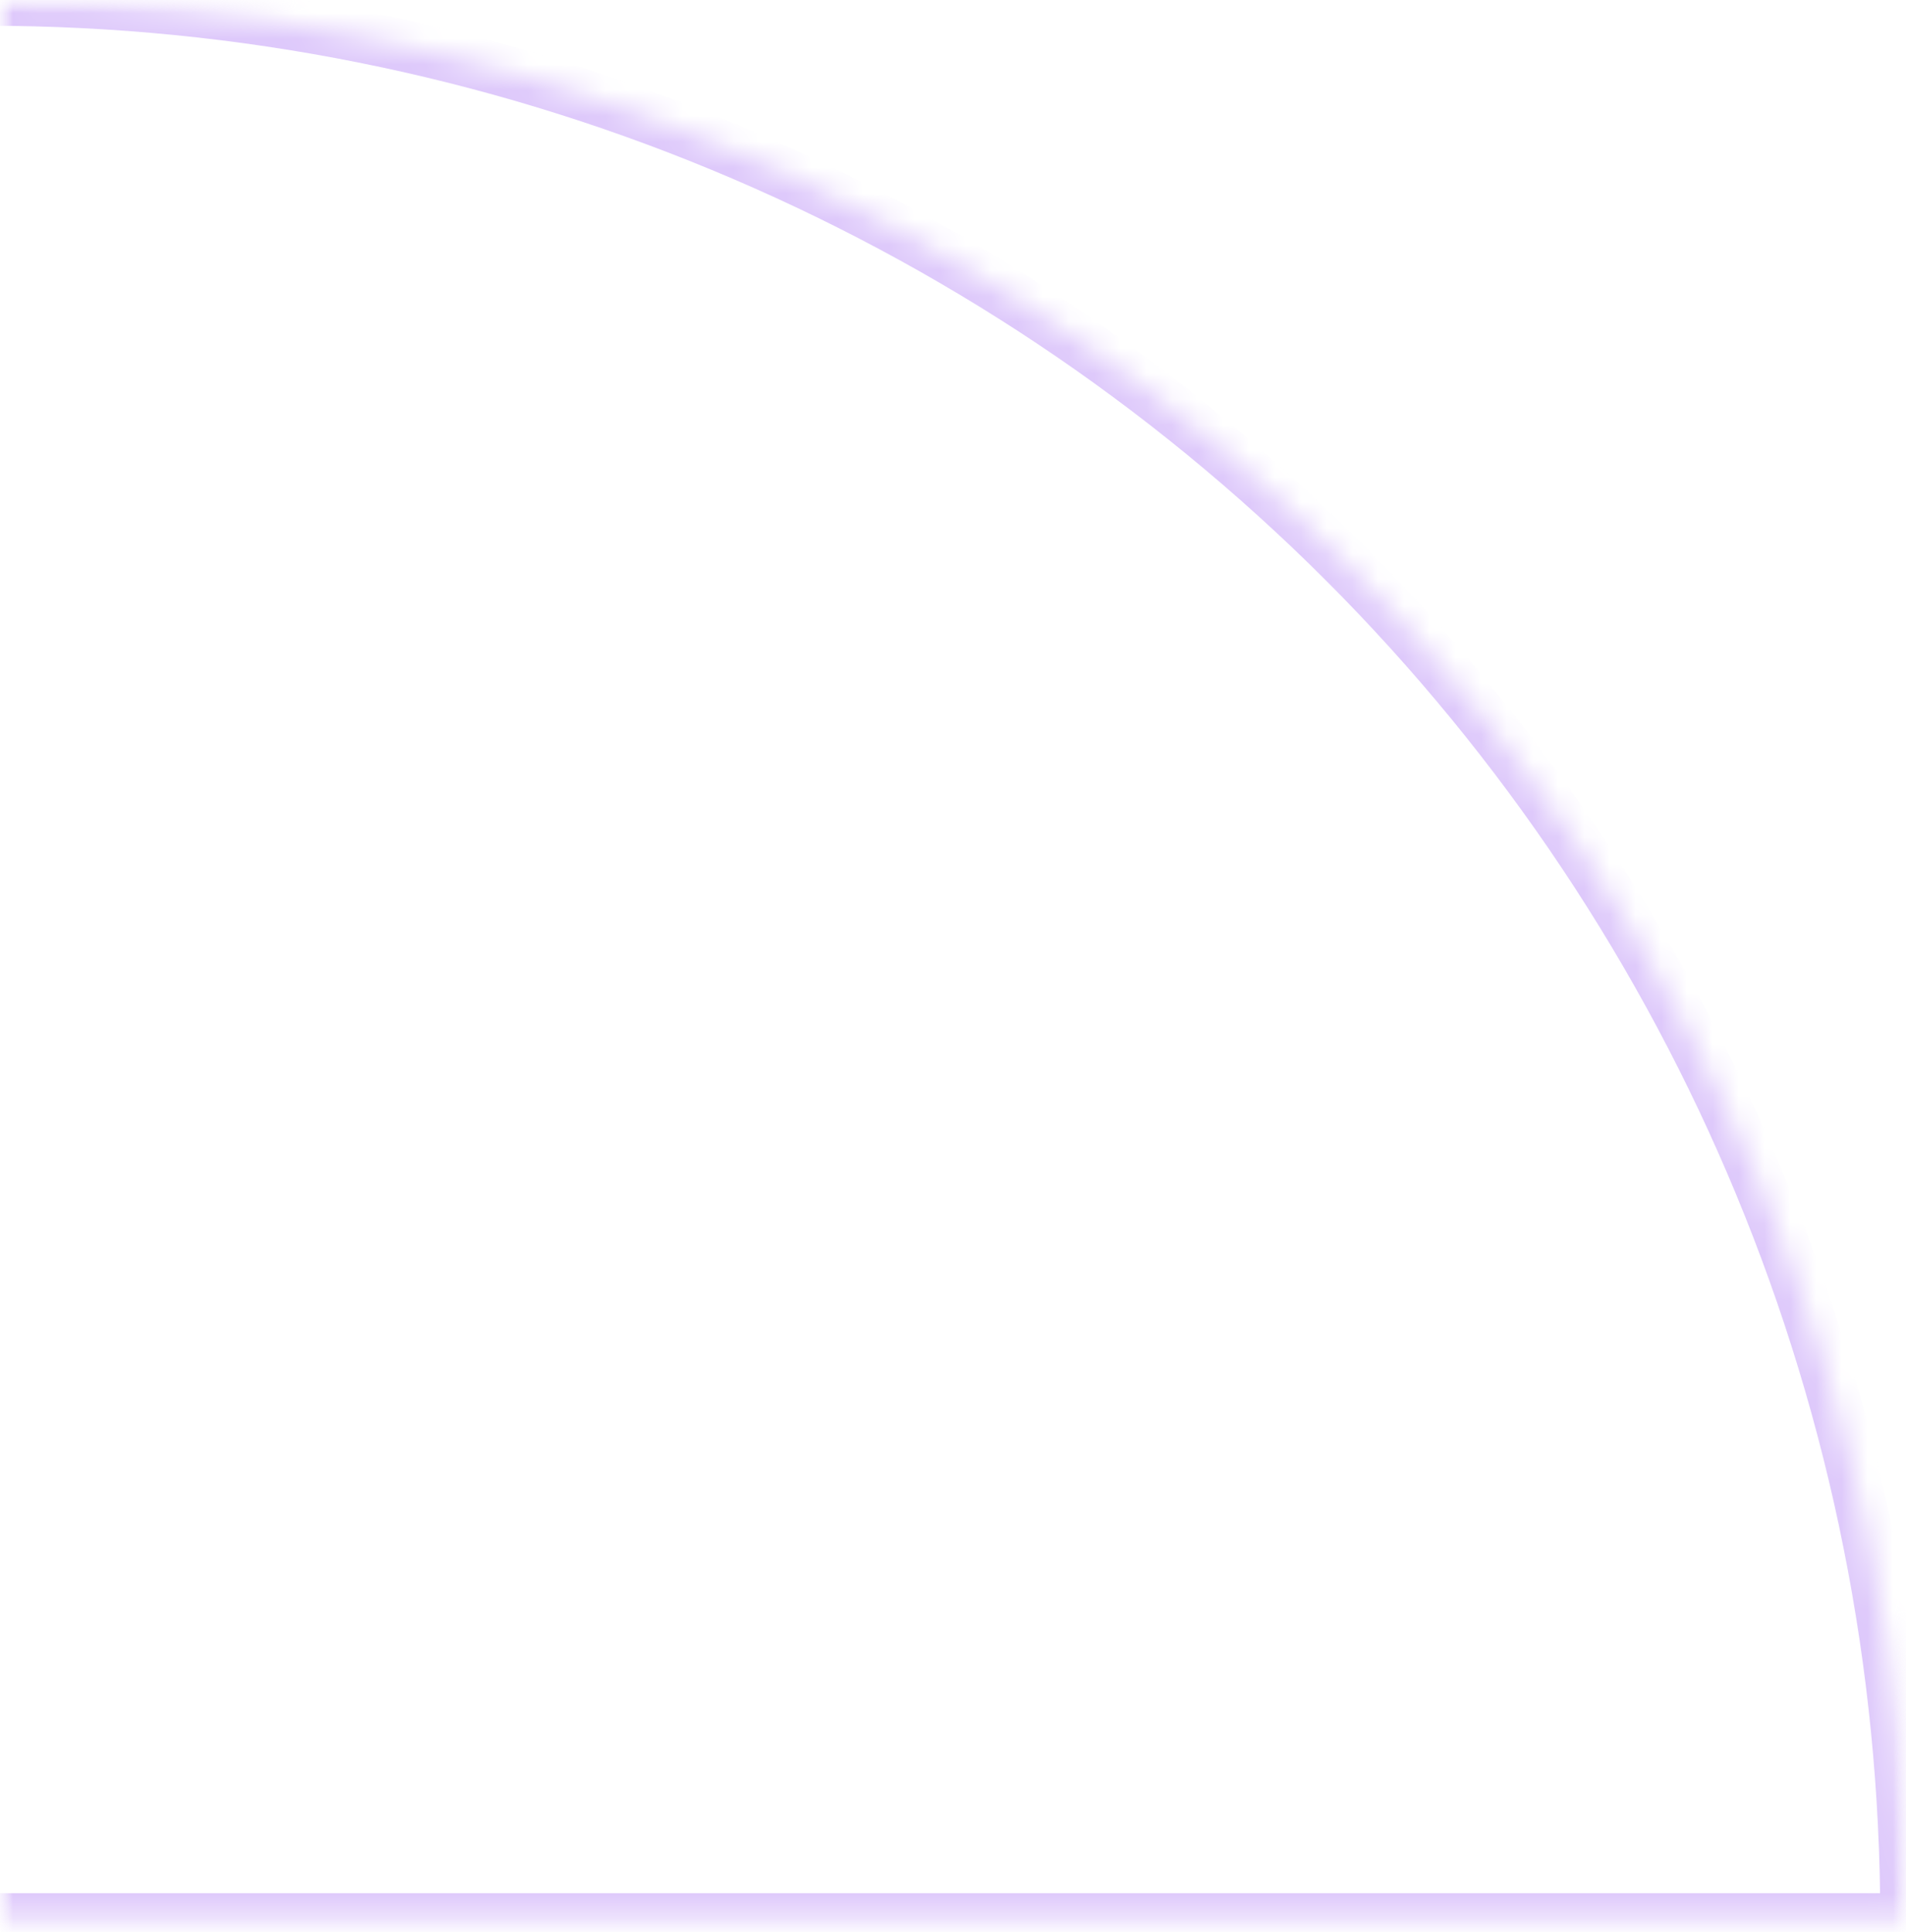 <svg xmlns="http://www.w3.org/2000/svg" width="74" height="75" viewBox="0 0 74 75" fill="none"><mask id="mask0_10202_275" style="mask-type:alpha" maskUnits="userSpaceOnUse" x="0" y="0" width="74" height="75"><rect width="74" height="75" fill="#D9D9D9"></rect></mask><g mask="url(#mask0_10202_275)"><mask id="path-2-inside-1_10202_275" fill="white"><path d="M74 74.5C74 54.741 66.151 35.792 52.179 21.82C38.208 7.849 19.259 1.49174e-06 -0.5 0C-20.259 -1.49173e-06 -39.208 7.849 -53.179 21.82C-67.151 35.792 -75 54.741 -75 74.5L-0.5 74.5L74 74.5Z"></path></mask><path d="M74 74.5C74 54.741 66.151 35.792 52.179 21.82C38.208 7.849 19.259 1.49174e-06 -0.5 0C-20.259 -1.49173e-06 -39.208 7.849 -53.179 21.82C-67.151 35.792 -75 54.741 -75 74.5L-0.5 74.5L74 74.5Z" stroke="#DEC9FB" stroke-width="2" mask="url(#path-2-inside-1_10202_275)"></path></g></svg>